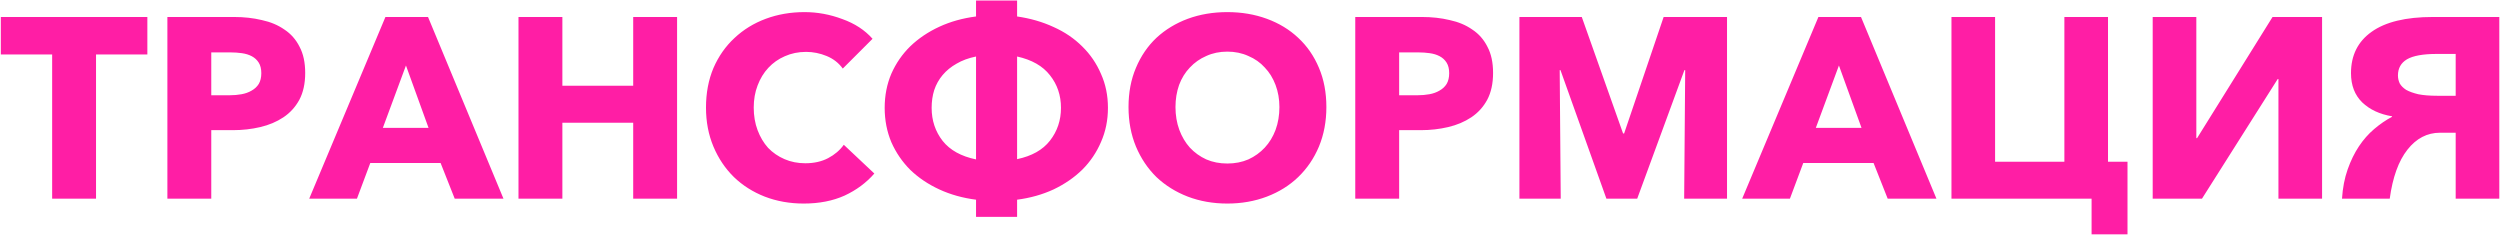 <?xml version="1.0" encoding="UTF-8"?> <svg xmlns="http://www.w3.org/2000/svg" width="1948" height="183" viewBox="0 0 1948 183" fill="none"><path d="M74.829 42.429V154.807H40.636V42.429H0.644V13.235H114.821V42.429H74.829ZM237.808 56.826C237.808 65.091 236.275 72.09 233.208 77.822C230.142 83.421 226.01 87.953 220.811 91.419C215.612 94.885 209.613 97.418 202.815 99.018C196.016 100.618 188.951 101.417 181.619 101.417H164.622V154.807H130.429V13.235H182.419C190.15 13.235 197.349 14.035 204.014 15.635C210.813 17.101 216.678 19.567 221.611 23.033C226.676 26.366 230.609 30.831 233.408 36.43C236.341 41.896 237.808 48.695 237.808 56.826ZM203.614 57.026C203.614 53.694 202.948 50.961 201.615 48.828C200.282 46.695 198.482 45.029 196.216 43.829C193.95 42.629 191.35 41.829 188.417 41.429C185.618 41.029 182.685 40.83 179.619 40.83H164.622V74.223H179.019C182.219 74.223 185.285 73.956 188.217 73.423C191.15 72.89 193.75 71.957 196.016 70.624C198.415 69.29 200.282 67.558 201.615 65.425C202.948 63.158 203.614 60.359 203.614 57.026ZM278.129 154.807H240.937L300.325 13.235H333.518L392.306 154.807H354.314L343.316 127.012H288.527L278.129 154.807ZM298.325 99.618H333.918L316.321 51.028L298.325 99.618ZM493.389 154.807V95.618H438.2V154.807H404.007V13.235H438.2V66.824H493.389V13.235H527.582V154.807H493.389ZM681.286 135.211C675.02 142.409 667.289 148.141 658.09 152.407C648.892 156.54 638.294 158.606 626.297 158.606C615.366 158.606 605.234 156.806 595.903 153.207C586.705 149.608 578.706 144.542 571.908 138.01C565.109 131.345 559.777 123.413 555.911 114.215C552.045 105.017 550.112 94.885 550.112 83.821C550.112 72.49 552.045 62.225 555.911 53.027C559.91 43.829 565.376 36.031 572.308 29.632C579.24 23.1 587.371 18.101 596.703 14.635C606.034 11.169 616.099 9.436 626.897 9.436C636.895 9.436 646.693 11.236 656.291 14.835C666.022 18.301 673.887 23.433 679.886 30.232L656.691 53.427C653.491 49.028 649.292 45.762 644.093 43.629C638.894 41.496 633.562 40.43 628.096 40.43C622.098 40.43 616.565 41.563 611.5 43.829C606.567 45.962 602.302 48.961 598.702 52.827C595.103 56.693 592.304 61.292 590.304 66.624C588.304 71.823 587.305 77.555 587.305 83.821C587.305 90.22 588.304 96.085 590.304 101.417C592.304 106.75 595.036 111.349 598.502 115.215C602.102 118.947 606.367 121.88 611.3 124.013C616.232 126.146 621.631 127.212 627.497 127.212C634.295 127.212 640.227 125.879 645.293 123.213C650.359 120.547 654.424 117.081 657.49 112.815L681.286 135.211ZM792.521 12.835C802.786 14.302 812.251 17.034 820.915 21.034C829.58 24.899 837.046 29.965 843.311 36.23C849.576 42.362 854.442 49.494 857.908 57.626C861.507 65.624 863.307 74.423 863.307 84.021C863.307 93.619 861.507 102.484 857.908 110.616C854.442 118.747 849.576 125.946 843.311 132.211C837.046 138.343 829.58 143.476 820.915 147.608C812.251 151.607 802.786 154.273 792.521 155.606V169.004H760.528V155.606C750.13 154.273 740.598 151.607 731.933 147.608C723.268 143.609 715.737 138.543 709.338 132.411C703.072 126.146 698.14 118.947 694.541 110.815C691.075 102.55 689.342 93.619 689.342 84.021C689.342 74.423 691.075 65.558 694.541 57.426C698.14 49.294 703.072 42.163 709.338 36.031C715.737 29.898 723.268 24.833 731.933 20.834C740.598 16.834 750.13 14.168 760.528 12.835V0.438H792.521V12.835ZM725.935 84.021C725.935 93.885 728.801 102.484 734.533 109.816C740.265 117.014 748.93 121.813 760.528 124.213V44.029C754.662 45.229 749.596 47.095 745.331 49.628C741.065 52.027 737.466 54.96 734.533 58.426C731.6 61.892 729.401 65.825 727.934 70.224C726.601 74.489 725.935 79.088 725.935 84.021ZM826.714 84.021C826.714 74.29 823.848 65.825 818.116 58.626C812.517 51.427 803.986 46.562 792.521 44.029V124.013C803.986 121.613 812.517 116.814 818.116 109.616C823.848 102.284 826.714 93.752 826.714 84.021ZM1033.51 83.421C1033.51 94.619 1031.58 104.883 1027.71 114.215C1023.85 123.413 1018.45 131.345 1011.52 138.01C1004.72 144.542 996.586 149.608 987.121 153.207C977.656 156.806 967.392 158.606 956.327 158.606C945.263 158.606 934.998 156.806 925.533 153.207C916.202 149.608 908.07 144.542 901.138 138.01C894.34 131.345 889.007 123.413 885.142 114.215C881.276 104.883 879.343 94.619 879.343 83.421C879.343 72.09 881.276 61.892 885.142 52.827C889.007 43.629 894.34 35.831 901.138 29.432C908.07 23.033 916.202 18.101 925.533 14.635C934.998 11.169 945.263 9.436 956.327 9.436C967.392 9.436 977.656 11.169 987.121 14.635C996.586 18.101 1004.72 23.033 1011.52 29.432C1018.45 35.831 1023.85 43.629 1027.71 52.827C1031.58 61.892 1033.51 72.09 1033.51 83.421ZM996.919 83.421C996.919 77.289 995.919 71.557 993.92 66.224C991.92 60.892 989.121 56.36 985.521 52.627C982.055 48.761 977.79 45.762 972.724 43.629C967.792 41.363 962.326 40.23 956.327 40.23C950.329 40.23 944.863 41.363 939.931 43.629C934.998 45.762 930.732 48.761 927.133 52.627C923.534 56.36 920.734 60.892 918.735 66.224C916.869 71.557 915.935 77.289 915.935 83.421C915.935 89.82 916.935 95.752 918.935 101.217C920.934 106.55 923.667 111.149 927.133 115.015C930.732 118.881 934.998 121.947 939.931 124.213C944.863 126.346 950.329 127.412 956.327 127.412C962.326 127.412 967.792 126.346 972.724 124.213C977.656 121.947 981.922 118.881 985.521 115.015C989.121 111.149 991.92 106.55 993.92 101.217C995.919 95.752 996.919 89.82 996.919 83.421ZM1163.4 56.826C1163.4 65.091 1161.87 72.09 1158.8 77.822C1155.74 83.421 1151.61 87.953 1146.41 91.419C1141.21 94.885 1135.21 97.418 1128.41 99.018C1121.61 100.618 1114.55 101.417 1107.21 101.417H1090.22V154.807H1056.02V13.235H1108.01C1115.75 13.235 1122.94 14.035 1129.61 15.635C1136.41 17.101 1142.27 19.567 1147.21 23.033C1152.27 26.366 1156.2 30.831 1159 36.43C1161.94 41.896 1163.4 48.695 1163.4 56.826ZM1129.21 57.026C1129.21 53.694 1128.54 50.961 1127.21 48.828C1125.88 46.695 1124.08 45.029 1121.81 43.829C1119.55 42.629 1116.95 41.829 1114.01 41.429C1111.21 41.029 1108.28 40.83 1105.21 40.83H1090.22V74.223H1104.61C1107.81 74.223 1110.88 73.956 1113.81 73.423C1116.75 72.89 1119.35 71.957 1121.61 70.624C1124.01 69.29 1125.88 67.558 1127.21 65.425C1128.54 63.158 1129.21 60.359 1129.21 57.026ZM1312.3 154.807L1313.1 54.627H1312.5L1275.71 154.807H1251.71L1215.92 54.627H1215.32L1216.12 154.807H1183.93V13.235H1232.52L1264.71 104.017H1265.51L1296.31 13.235H1345.7V154.807H1312.3ZM1394.7 154.807H1357.51L1416.9 13.235H1450.09L1508.88 154.807H1470.89L1459.89 127.012H1405.1L1394.7 154.807ZM1414.9 99.618H1450.49L1432.89 51.028L1414.9 99.618ZM1520.58 154.807V13.235H1554.57V126.012H1608.56V13.235H1642.56V126.012H1657.75V182.601H1629.76V154.807H1520.58ZM1711.98 107.616L1770.77 13.235H1809.36V154.807H1775.36V61.625H1774.76L1715.78 154.807H1677.38V13.235H1711.38V107.616H1711.98ZM1863.88 90.62C1854.28 89.02 1846.55 85.421 1840.68 79.822C1834.82 74.09 1831.89 66.491 1831.89 57.026C1831.89 43.162 1837.22 32.431 1847.88 24.833C1858.68 17.101 1874.61 13.235 1895.67 13.235H1947.46V154.807H1913.47V103.417H1901.27C1891.27 103.417 1882.81 107.816 1875.88 116.614C1868.95 125.413 1864.35 138.143 1862.08 154.807H1824.89C1825.42 146.408 1826.89 138.81 1829.29 132.011C1831.69 125.213 1834.62 119.214 1838.08 114.015C1841.55 108.816 1845.48 104.35 1849.88 100.618C1854.41 96.752 1859.08 93.552 1863.88 91.019V90.62ZM1913.47 42.029H1898.67C1888.01 42.029 1880.28 43.429 1875.48 46.228C1870.81 49.028 1868.48 53.227 1868.48 58.826C1868.48 60.959 1868.95 63.025 1869.88 65.025C1870.94 66.891 1872.61 68.557 1874.88 70.024C1877.28 71.357 1880.41 72.49 1884.28 73.423C1888.27 74.223 1893.21 74.623 1899.07 74.623H1913.47V42.029Z" fill="#FF1EA5"></path></svg> 